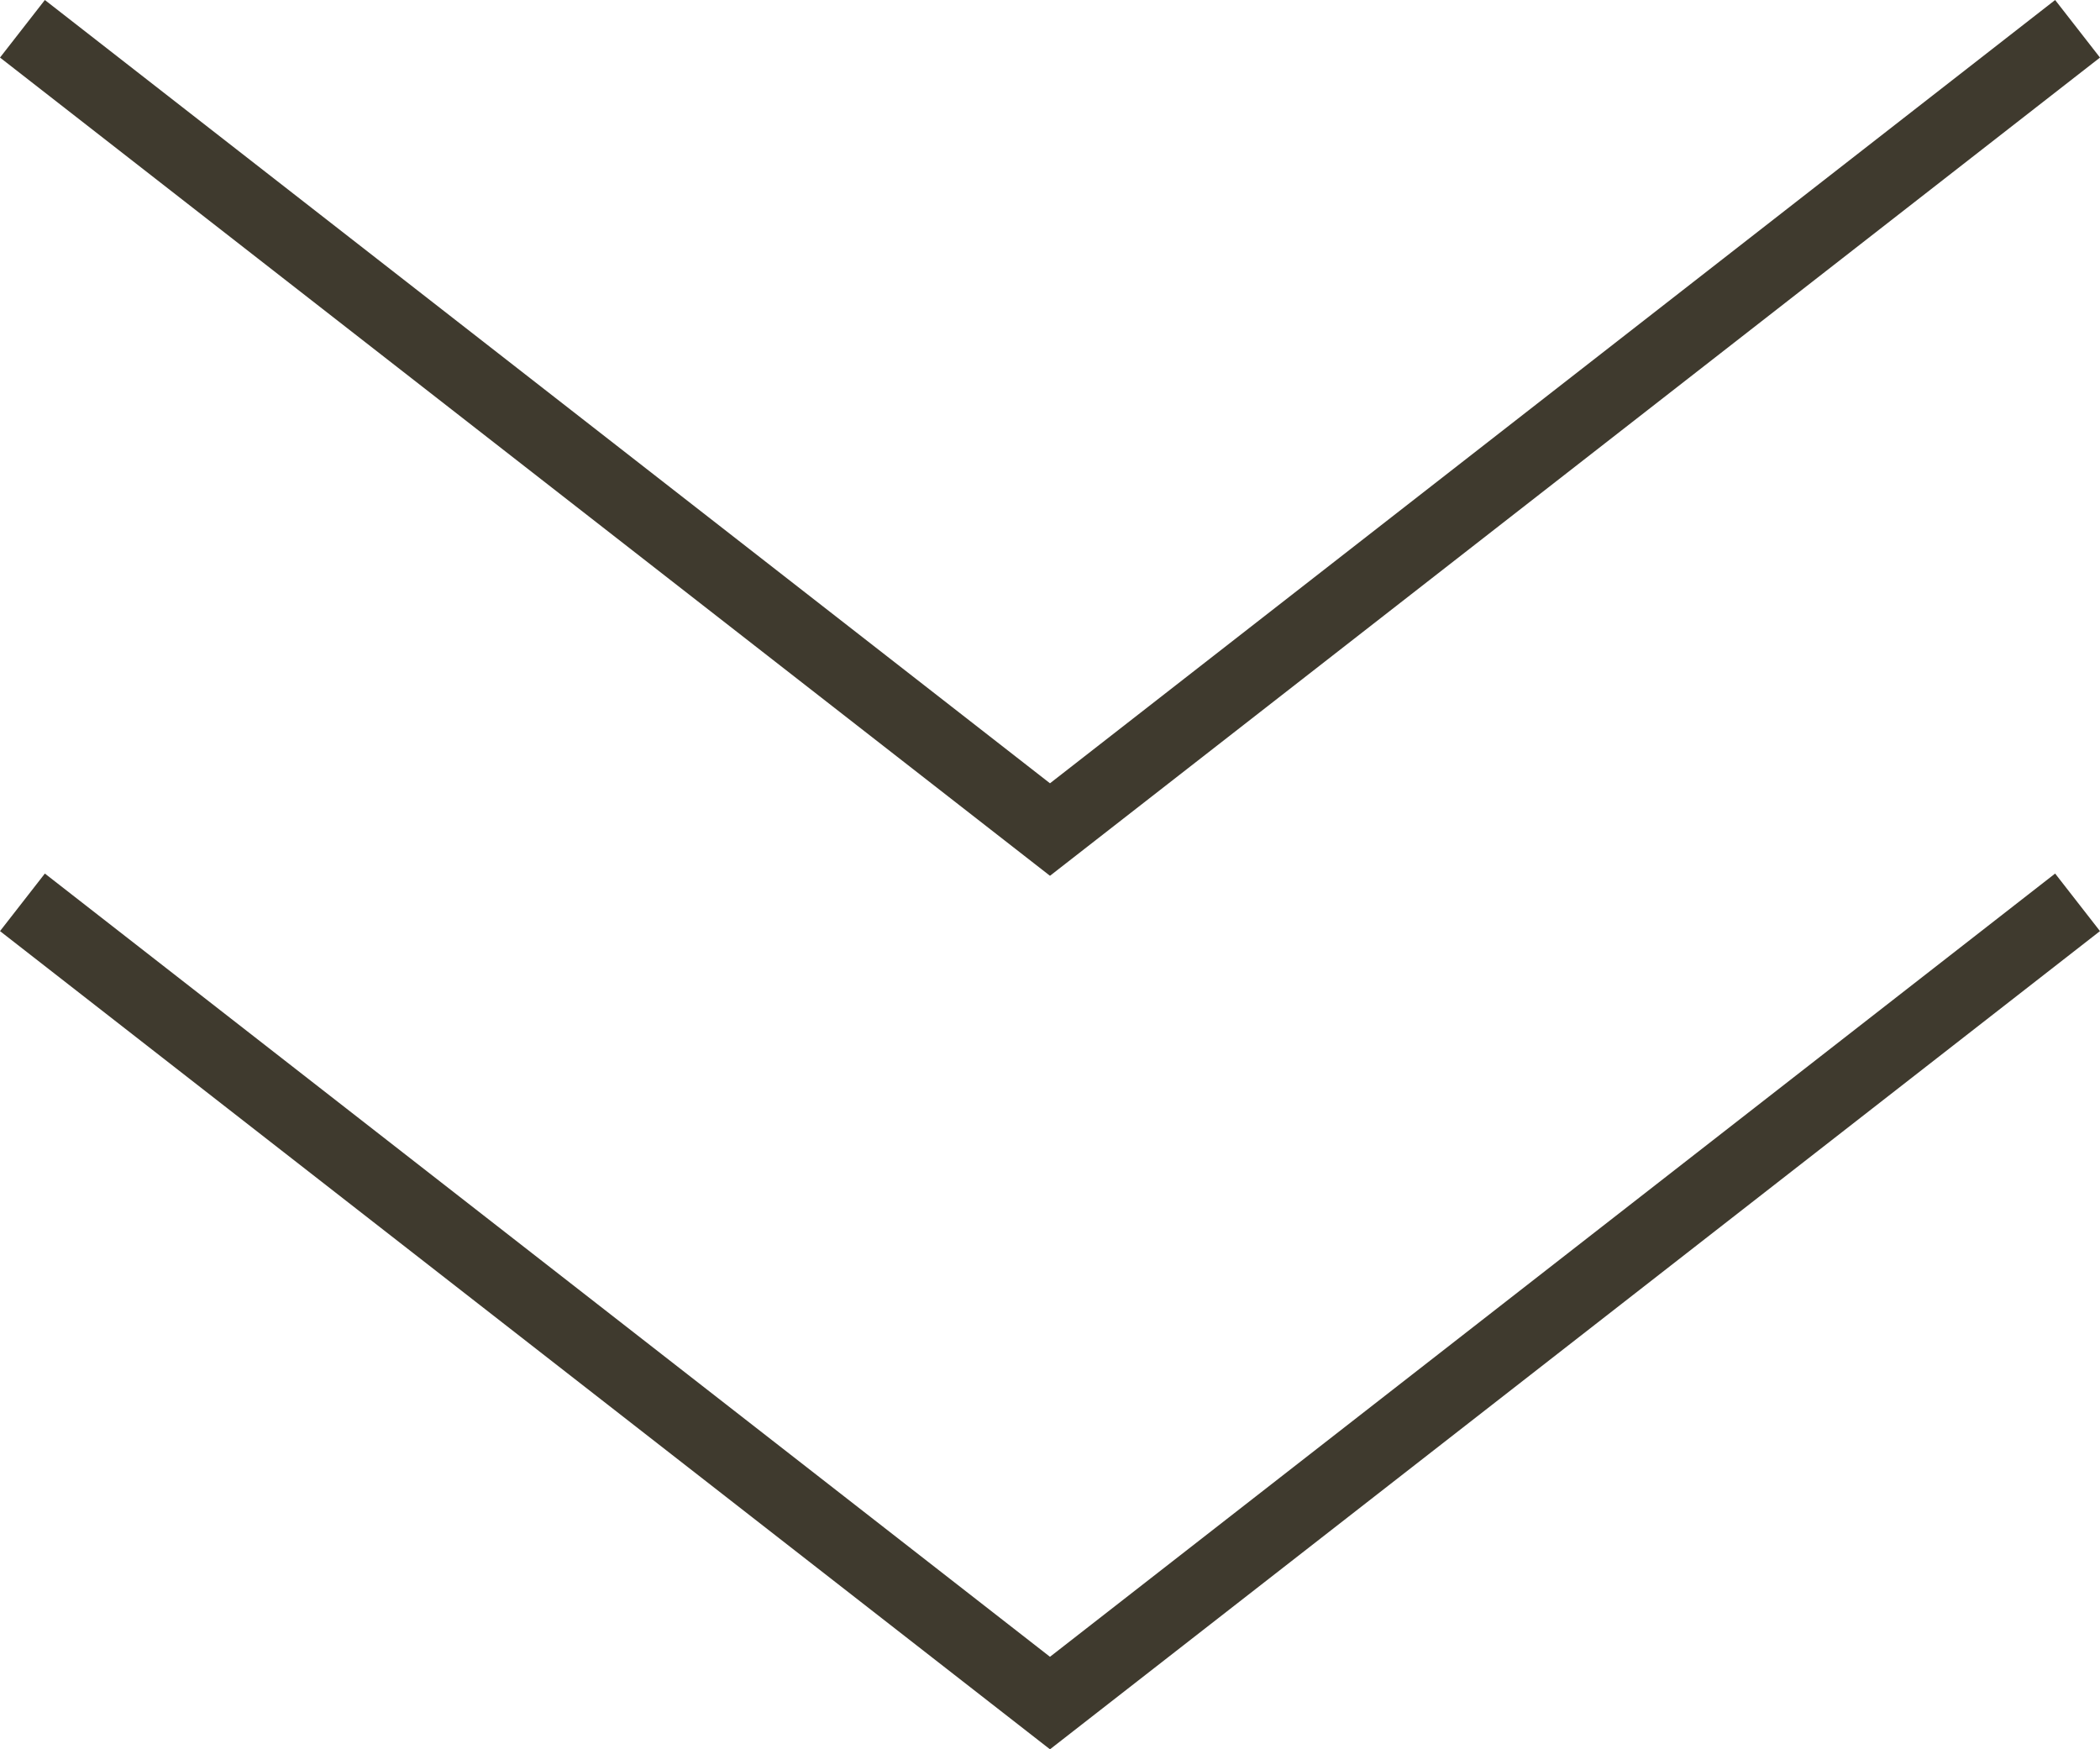 <?xml version="1.0" encoding="UTF-8"?><svg id="b" xmlns="http://www.w3.org/2000/svg" width="57.563" height="47.947" viewBox="0 0 57.563 47.947"><defs><style>.d{fill:none;stroke:#3f3a2e;stroke-miterlimit:10;stroke-width:2px;}</style></defs><g id="c"><polyline class="d" points=".615 .789 28.781 22.737 56.948 .789"/><polyline class="d" points=".615 24.732 28.781 46.679 56.948 24.732"/></g></svg>